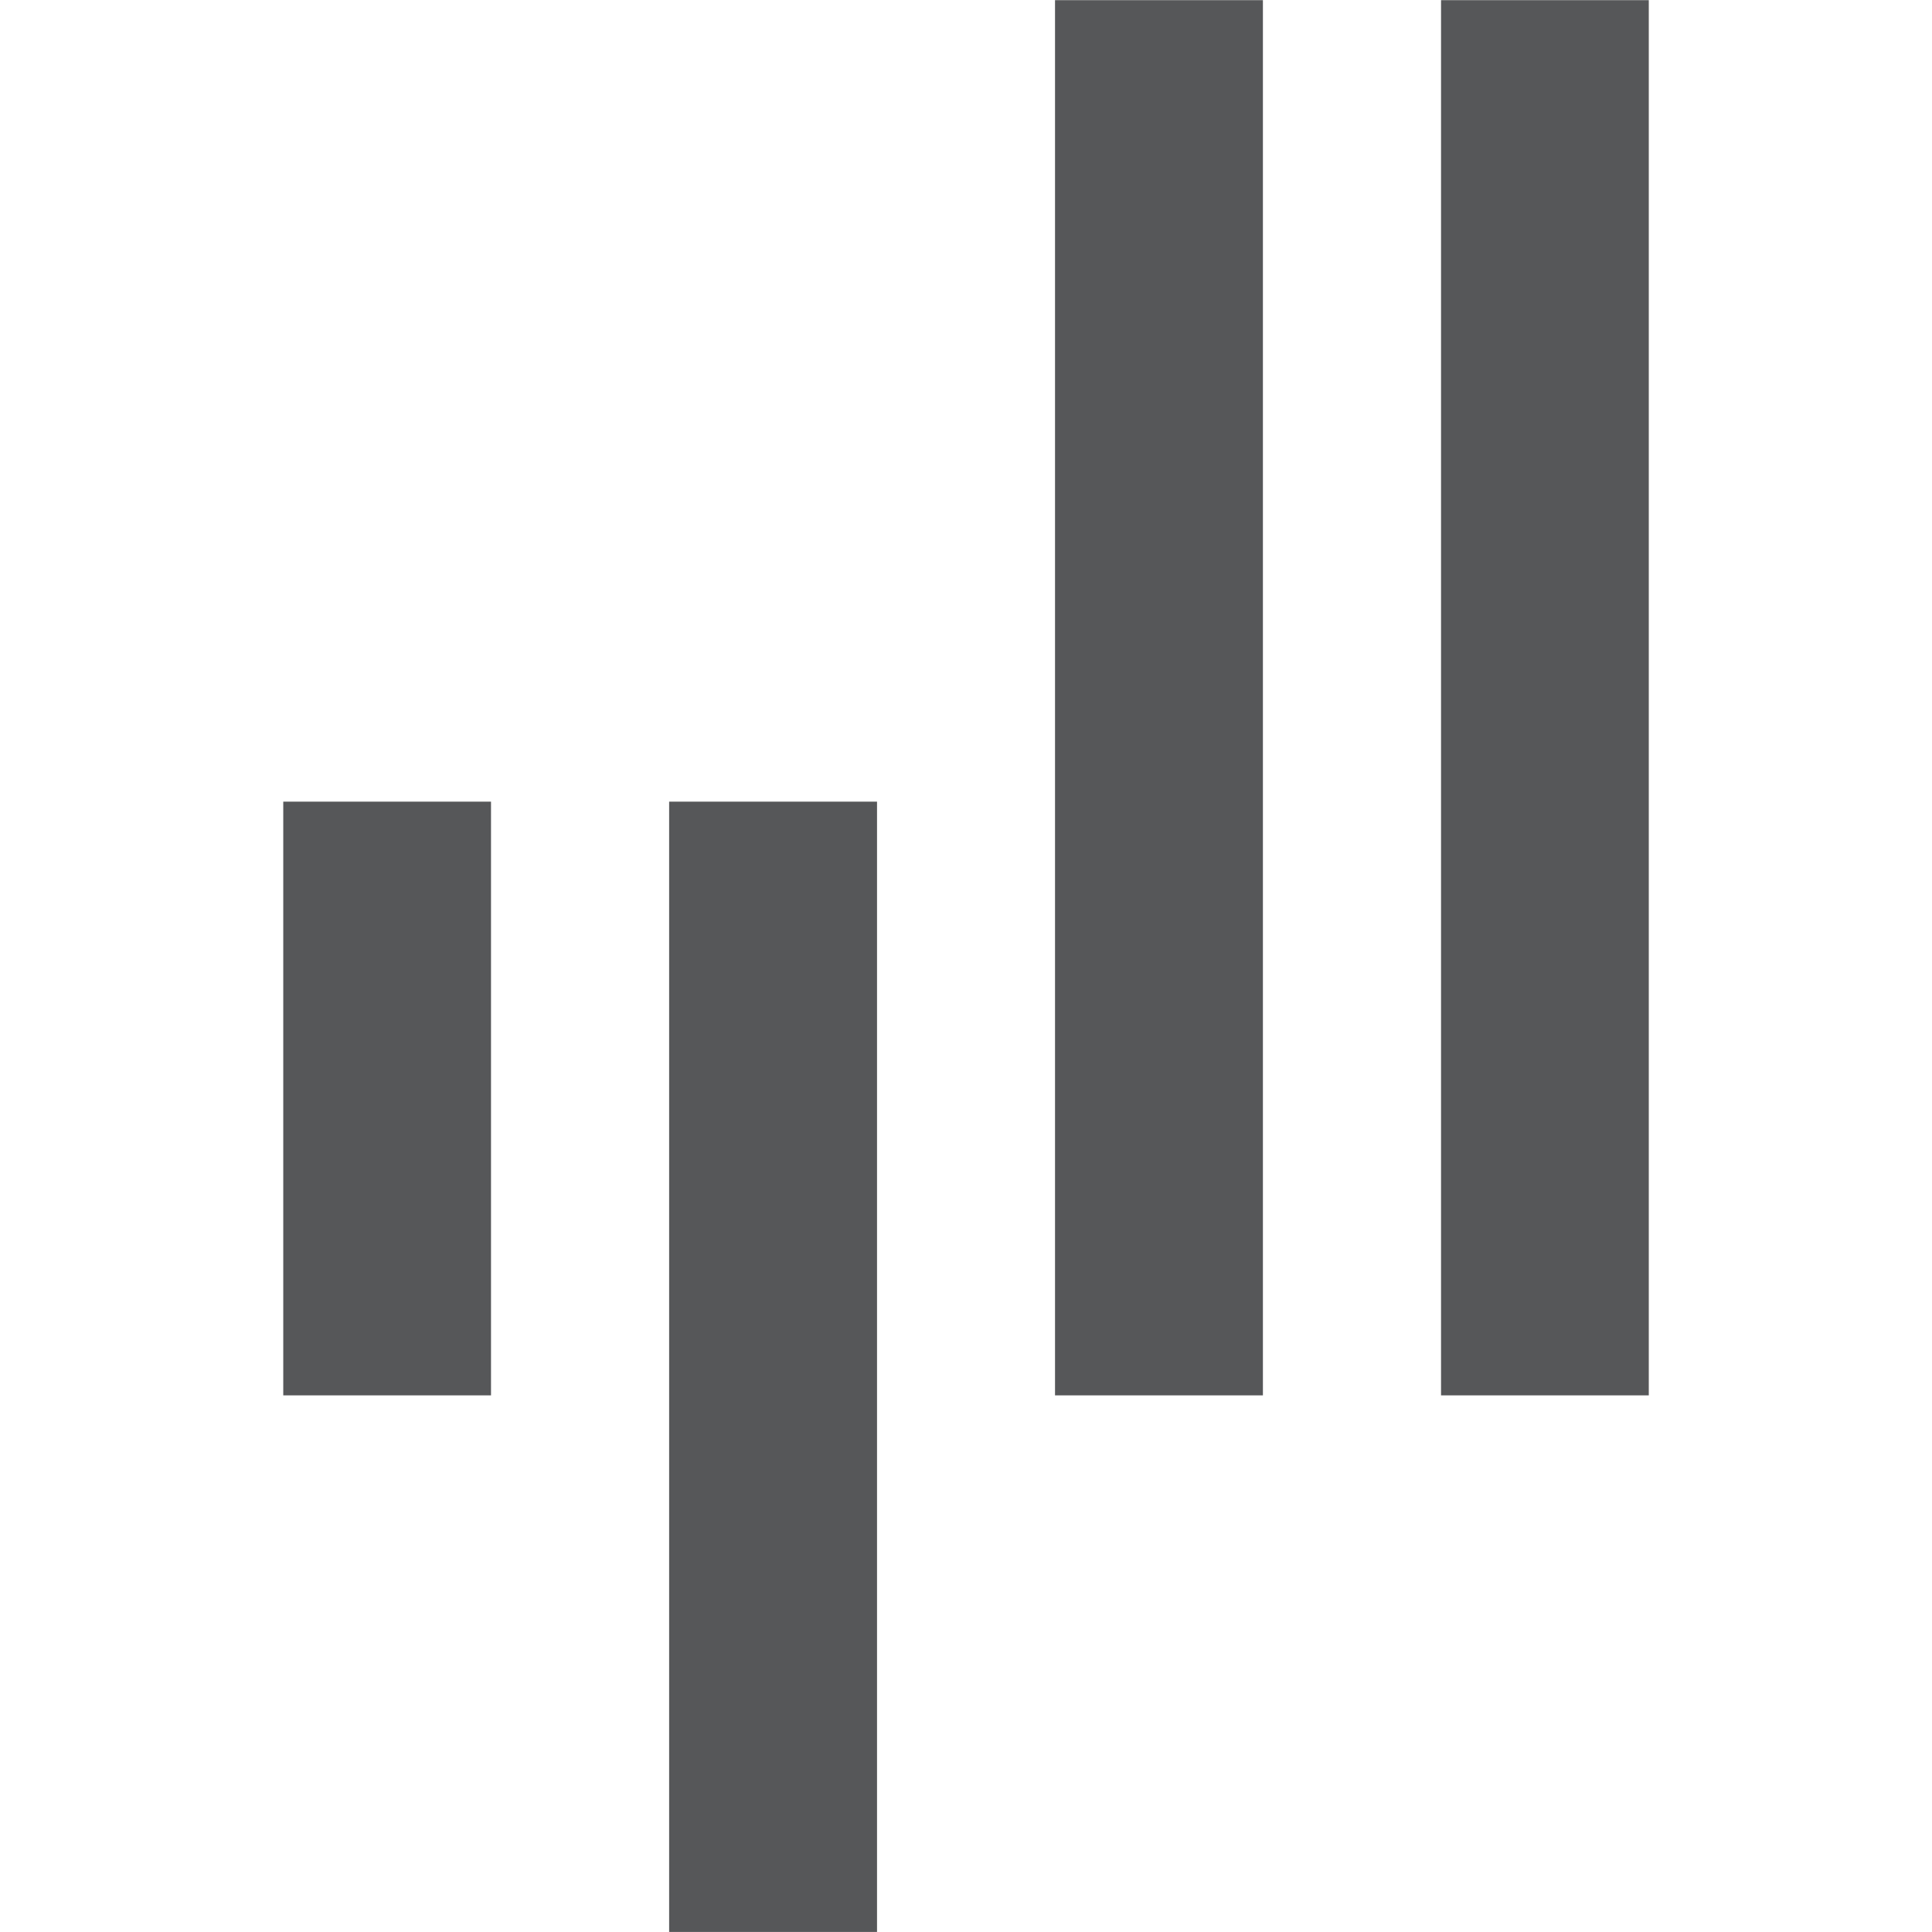 <?xml version="1.0" encoding="utf-8"?>
<!-- Generator: Adobe Illustrator 16.0.0, SVG Export Plug-In . SVG Version: 6.00 Build 0)  -->
<!DOCTYPE svg PUBLIC "-//W3C//DTD SVG 1.1//EN" "http://www.w3.org/Graphics/SVG/1.1/DTD/svg11.dtd">
<svg version="1.1" id="Layer_1" xmlns="http://www.w3.org/2000/svg" xmlns:xlink="http://www.w3.org/1999/xlink" x="0px" y="0px"
	 width="80px" height="80px" viewBox="0 0 80 80" enable-background="new 0 0 80 80" xml:space="preserve">
<symbol  id="New_Symbol" viewBox="-9.613 -13.6 19.226 27.199">
	<polygon fill="#565759" points="1.253,-6.045 4.18,-6.045 4.18,13.6 1.253,13.6 	"/>
	<polygon fill="#565759" points="-4.18,-13.6 -4.179,-13.6 -1.253,-13.6 -1.253,2.314 -4.18,2.314 	"/>
	<polygon fill="#565759" points="-9.613,-6.045 -9.612,-6.045 -6.688,-6.045 -6.688,2.314 -9.613,2.314 	"/>
	<polygon fill="#565759" points="6.688,-6.045 9.613,-6.045 9.613,13.6 6.688,13.6 	"/>
</symbol>
<use xlink:href="#New_Symbol"  width="19.226" height="27.199" id="XMLID_1_" x="-9.613" y="-13.6" transform="matrix(2.941 0 0 -2.941 40.001 40)" overflow="visible"/>
</svg>
